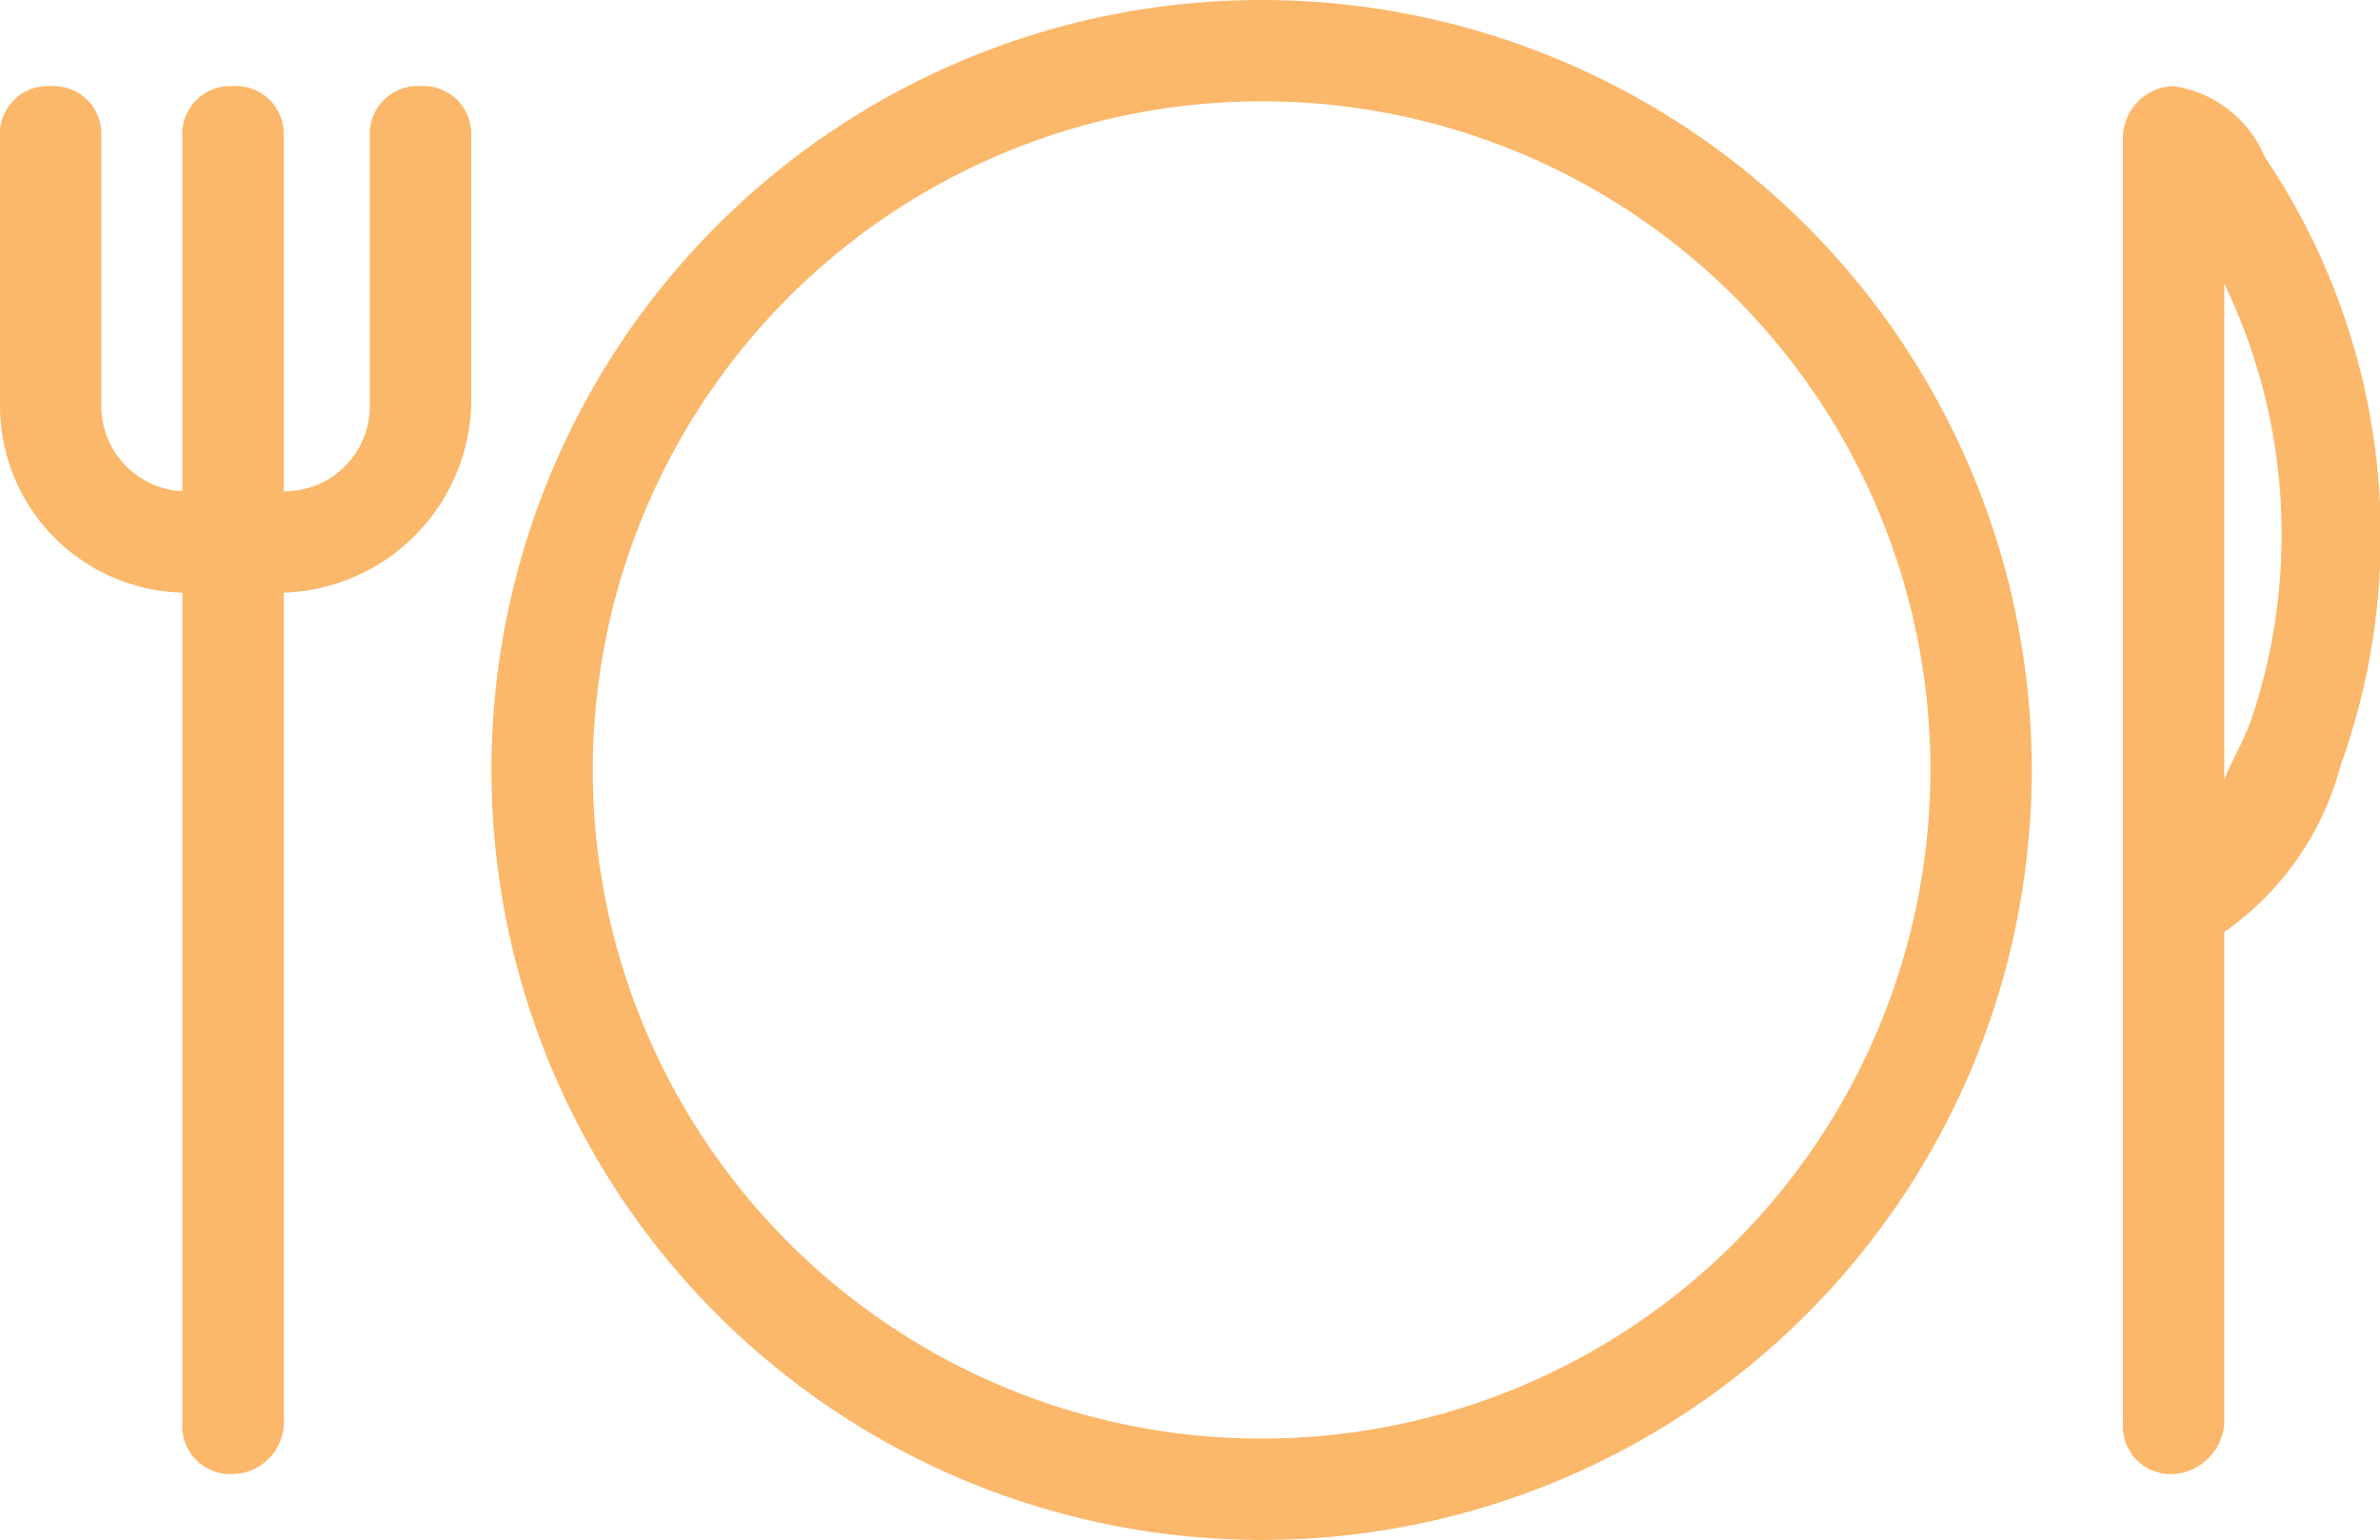 <svg xmlns="http://www.w3.org/2000/svg" width="46.974" height="30.4" viewBox="0 0 46.974 30.4"><defs><style>.a{fill:#fbb76a;}</style></defs><g transform="translate(-0.5 -8.8)"><path class="a" d="M6.1,20.5H4.2A3.691,3.691,0,0,1,.5,16.8V11.5a.945.945,0,0,1,1-1,.945.945,0,0,1,1,1v5.3a1.685,1.685,0,0,0,1.7,1.7H6.1a1.685,1.685,0,0,0,1.7-1.7V11.5a.945.945,0,0,1,1-1,.945.945,0,0,1,1,1v5.3A3.826,3.826,0,0,1,6.1,20.5Z"/><path class="a" d="M5.1,20.5a.945.945,0,0,1-1-1v-8a.945.945,0,0,1,1-1,.945.945,0,0,1,1,1v8A1,1,0,0,1,5.1,20.5Z"/><path class="a" d="M5.1,37.9a.945.945,0,0,1-1-1v-17a.945.945,0,0,1,1-1,.945.945,0,0,1,1,1V36.8A1.028,1.028,0,0,1,5.1,37.9Z"/><path class="a" d="M43.4,37.9a.945.945,0,0,1-1-1V11.5a1.025,1.025,0,0,1,1-1,2.319,2.319,0,0,1,1.8,1.4,13.359,13.359,0,0,1,1.5,12,5.835,5.835,0,0,1-2.3,3.3v9.7A1.075,1.075,0,0,1,43.4,37.9Zm1-23.5v9.8c.1-.3.3-.6.5-1.1A11.4,11.4,0,0,0,44.4,14.4Z"/><path class="a" d="M25.4,39.2A15.2,15.2,0,1,1,40.6,24,15.193,15.193,0,0,1,25.4,39.2Zm0-28.4A13.2,13.2,0,1,0,38.6,24,13.187,13.187,0,0,0,25.4,10.8Z"/></g></svg>